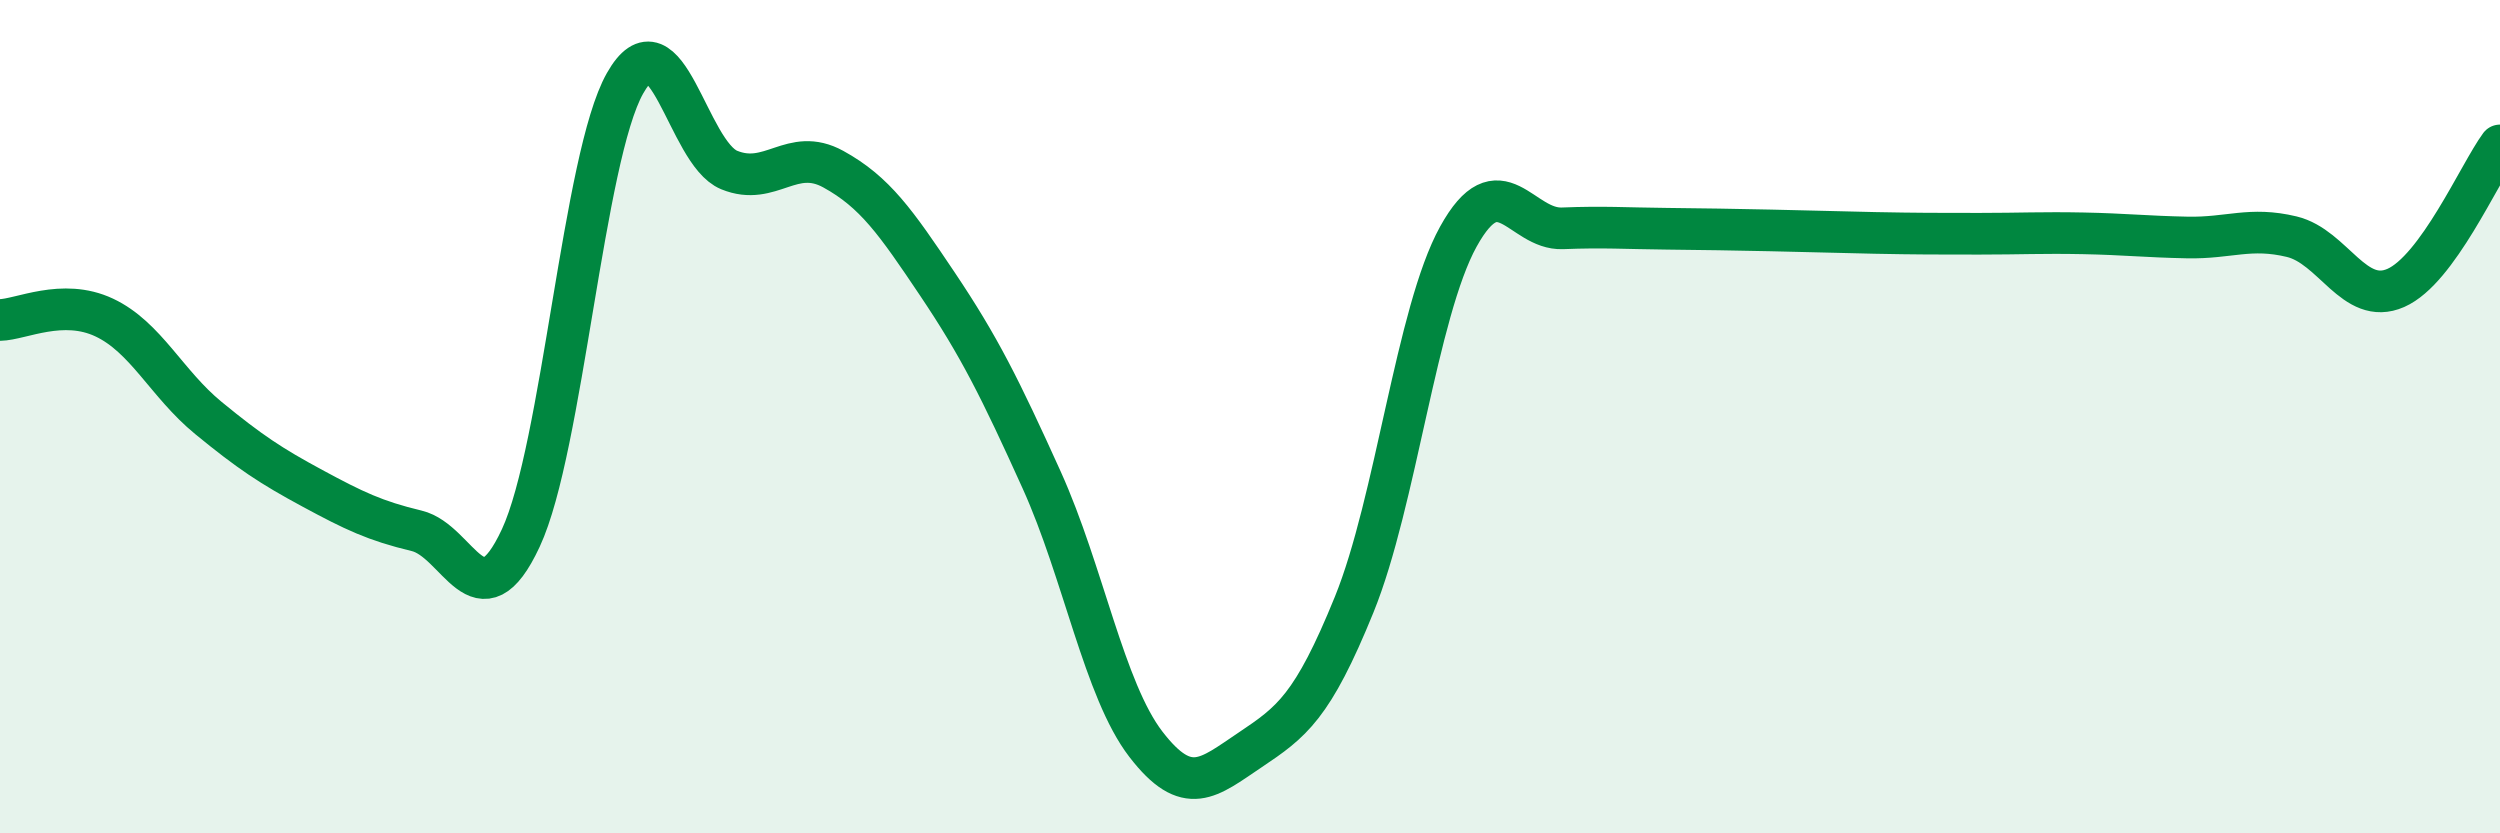 
    <svg width="60" height="20" viewBox="0 0 60 20" xmlns="http://www.w3.org/2000/svg">
      <path
        d="M 0,7.68 C 0.5,7.67 1.5,7.15 2.5,7.62 C 3.5,8.09 4,9.21 5,10.03 C 6,10.85 6.5,11.18 7.5,11.72 C 8.5,12.26 9,12.5 10,12.74 C 11,12.98 11.5,15.06 12.5,12.91 C 13.5,10.76 14,3.77 15,2 C 16,0.23 16.5,3.67 17.5,4.08 C 18.5,4.49 19,3.51 20,4.06 C 21,4.61 21.5,5.33 22.5,6.82 C 23.5,8.31 24,9.31 25,11.52 C 26,13.73 26.5,16.56 27.5,17.86 C 28.5,19.16 29,18.67 30,18 C 31,17.33 31.5,16.97 32.5,14.51 C 33.5,12.05 34,7.49 35,5.68 C 36,3.87 36.5,5.52 37.5,5.48 C 38.5,5.44 39,5.48 40,5.49 C 41,5.5 41.5,5.51 42.5,5.53 C 43.5,5.55 44,5.57 45,5.59 C 46,5.61 46.5,5.61 47.5,5.61 C 48.5,5.61 49,5.58 50,5.6 C 51,5.62 51.5,5.68 52.5,5.7 C 53.5,5.72 54,5.44 55,5.68 C 56,5.92 56.5,7.35 57.5,6.91 C 58.5,6.47 59.5,4.17 60,3.49L60 20L0 20Z"
        fill="#008740"
        opacity="0.1"
        stroke-linecap="round"
        stroke-linejoin="round"
      />
      <path
        d="M 0,7.68 C 0.5,7.67 1.5,7.15 2.5,7.62 C 3.5,8.09 4,9.21 5,10.03 C 6,10.85 6.5,11.18 7.5,11.72 C 8.5,12.26 9,12.5 10,12.74 C 11,12.98 11.5,15.06 12.5,12.91 C 13.5,10.76 14,3.77 15,2 C 16,0.23 16.5,3.67 17.5,4.08 C 18.5,4.49 19,3.51 20,4.06 C 21,4.61 21.5,5.33 22.5,6.82 C 23.5,8.31 24,9.31 25,11.52 C 26,13.73 26.5,16.56 27.5,17.86 C 28.5,19.16 29,18.67 30,18 C 31,17.33 31.5,16.97 32.5,14.51 C 33.5,12.05 34,7.49 35,5.68 C 36,3.87 36.5,5.52 37.5,5.48 C 38.5,5.44 39,5.48 40,5.49 C 41,5.5 41.5,5.51 42.5,5.53 C 43.5,5.55 44,5.57 45,5.59 C 46,5.61 46.5,5.61 47.5,5.61 C 48.5,5.61 49,5.58 50,5.6 C 51,5.62 51.5,5.68 52.5,5.7 C 53.5,5.72 54,5.44 55,5.68 C 56,5.92 56.5,7.35 57.5,6.91 C 58.5,6.47 59.5,4.17 60,3.49"
        stroke="#008740"
        stroke-width="1"
        fill="none"
        stroke-linecap="round"
        stroke-linejoin="round"
      />
    </svg>
  